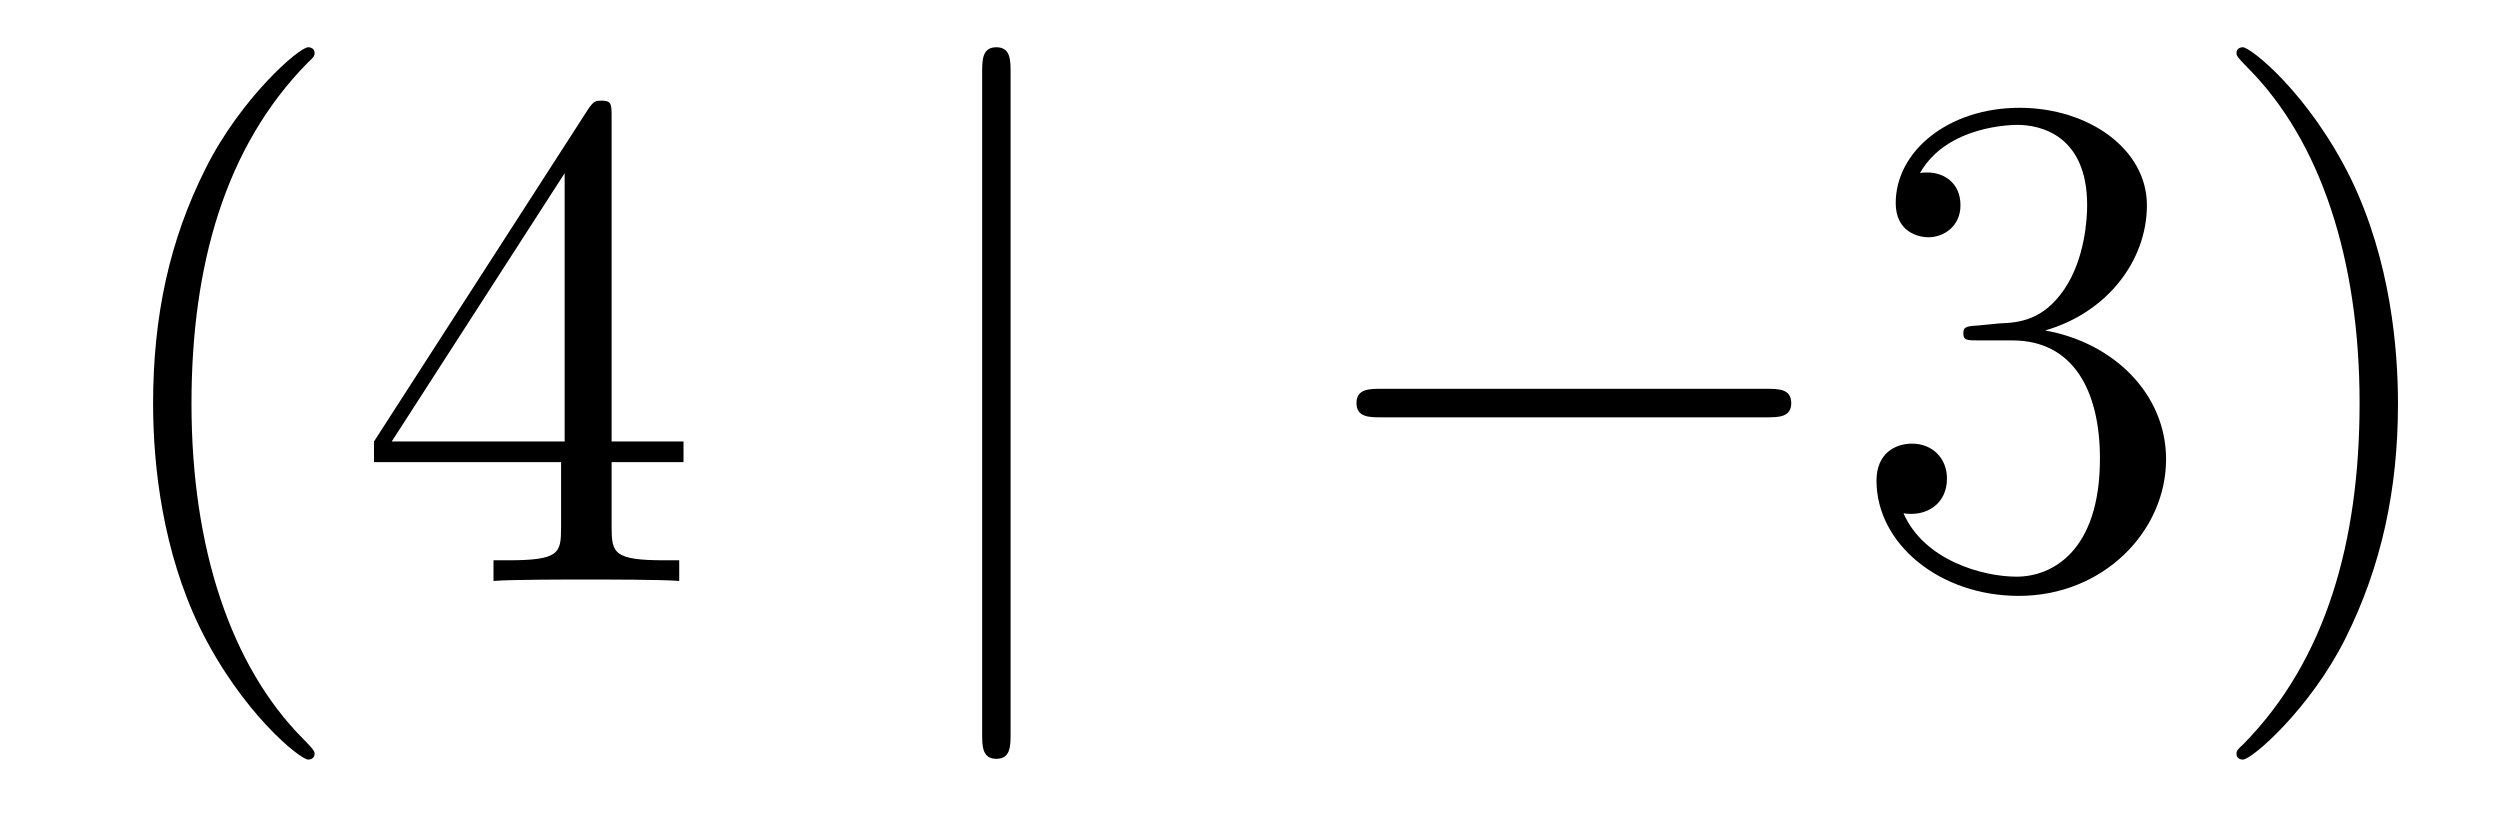 <?xml version='1.0'?>
<!-- This file was generated by dvisvgm 1.14.1 -->
<svg height='14pt' version='1.1' viewBox='0 -14 42 14' width='42pt' xmlns='http://www.w3.org/2000/svg' xmlns:xlink='http://www.w3.org/1999/xlink'>
<g id='page1'>
<g transform='matrix(1 0 0 1 -127 650)'>
<path d='M132.285 -651.335C132.285 -651.371 132.285 -651.395 132.082 -651.598C130.887 -652.806 130.217 -654.778 130.217 -657.217C130.217 -659.536 130.779 -661.532 132.166 -662.943C132.285 -663.05 132.285 -663.074 132.285 -663.11C132.285 -663.182 132.225 -663.206 132.177 -663.206C132.022 -663.206 131.042 -662.345 130.456 -661.173C129.847 -659.966 129.572 -658.687 129.572 -657.217C129.572 -656.152 129.739 -654.73 130.36 -653.451C131.066 -652.017 132.046 -651.239 132.177 -651.239C132.225 -651.239 132.285 -651.263 132.285 -651.335ZM137.275 -662.022C137.275 -662.249 137.275 -662.309 137.108 -662.309C137.012 -662.309 136.977 -662.309 136.881 -662.166L133.283 -656.583V-656.236H136.426V-655.148C136.426 -654.706 136.403 -654.587 135.53 -654.587H135.291V-654.24C135.566 -654.264 136.51 -654.264 136.845 -654.264S138.136 -654.264 138.411 -654.24V-654.587H138.172C137.311 -654.587 137.275 -654.706 137.275 -655.148V-656.236H138.483V-656.583H137.275V-662.022ZM136.486 -661.09V-656.583H133.581L136.486 -661.09Z' fill-rule='evenodd'/>
<path d='M143.978 -662.775C143.978 -662.99 143.978 -663.206 143.739 -663.206C143.5 -663.206 143.5 -662.99 143.5 -662.775V-651.682C143.5 -651.467 143.5 -651.252 143.739 -651.252C143.978 -651.252 143.978 -651.467 143.978 -651.682V-662.775Z' fill-rule='evenodd'/>
<path d='M156.675 -656.989C156.878 -656.989 157.093 -656.989 157.093 -657.228C157.093 -657.468 156.878 -657.468 156.675 -657.468H150.207C150.004 -657.468 149.789 -657.468 149.789 -657.228C149.789 -656.989 150.004 -656.989 150.207 -656.989H156.675Z' fill-rule='evenodd'/>
<path d='M160.235 -658.532C160.031 -658.52 159.984 -658.507 159.984 -658.4C159.984 -658.281 160.044 -658.281 160.259 -658.281H160.809C161.825 -658.281 162.279 -657.444 162.279 -656.296C162.279 -654.73 161.466 -654.312 160.88 -654.312C160.306 -654.312 159.326 -654.587 158.979 -655.376C159.362 -655.316 159.709 -655.531 159.709 -655.961C159.709 -656.308 159.458 -656.547 159.123 -656.547C158.836 -656.547 158.525 -656.38 158.525 -655.926C158.525 -654.862 159.589 -653.989 160.916 -653.989C162.339 -653.989 163.39 -655.077 163.39 -656.284C163.39 -657.384 162.506 -658.245 161.358 -658.448C162.398 -658.747 163.068 -659.619 163.068 -660.552C163.068 -661.496 162.088 -662.189 160.928 -662.189C159.733 -662.189 158.848 -661.46 158.848 -660.588C158.848 -660.109 159.219 -660.014 159.398 -660.014C159.649 -660.014 159.936 -660.193 159.936 -660.552C159.936 -660.934 159.649 -661.102 159.386 -661.102C159.314 -661.102 159.291 -661.102 159.255 -661.09C159.709 -661.902 160.832 -661.902 160.892 -661.902C161.287 -661.902 162.064 -661.723 162.064 -660.552C162.064 -660.325 162.028 -659.655 161.681 -659.141C161.323 -658.615 160.916 -658.579 160.593 -658.567L160.235 -658.532ZM167.286 -657.217C167.286 -658.125 167.167 -659.607 166.497 -660.994C165.792 -662.428 164.812 -663.206 164.68 -663.206C164.632 -663.206 164.573 -663.182 164.573 -663.11C164.573 -663.074 164.573 -663.05 164.776 -662.847C165.971 -661.64 166.641 -659.667 166.641 -657.228C166.641 -654.909 166.079 -652.913 164.692 -651.502C164.573 -651.395 164.573 -651.371 164.573 -651.335C164.573 -651.263 164.632 -651.239 164.68 -651.239C164.835 -651.239 165.816 -652.1 166.402 -653.272C167.011 -654.491 167.286 -655.782 167.286 -657.217Z' fill-rule='evenodd'/>
</g>
</g>
</svg>
